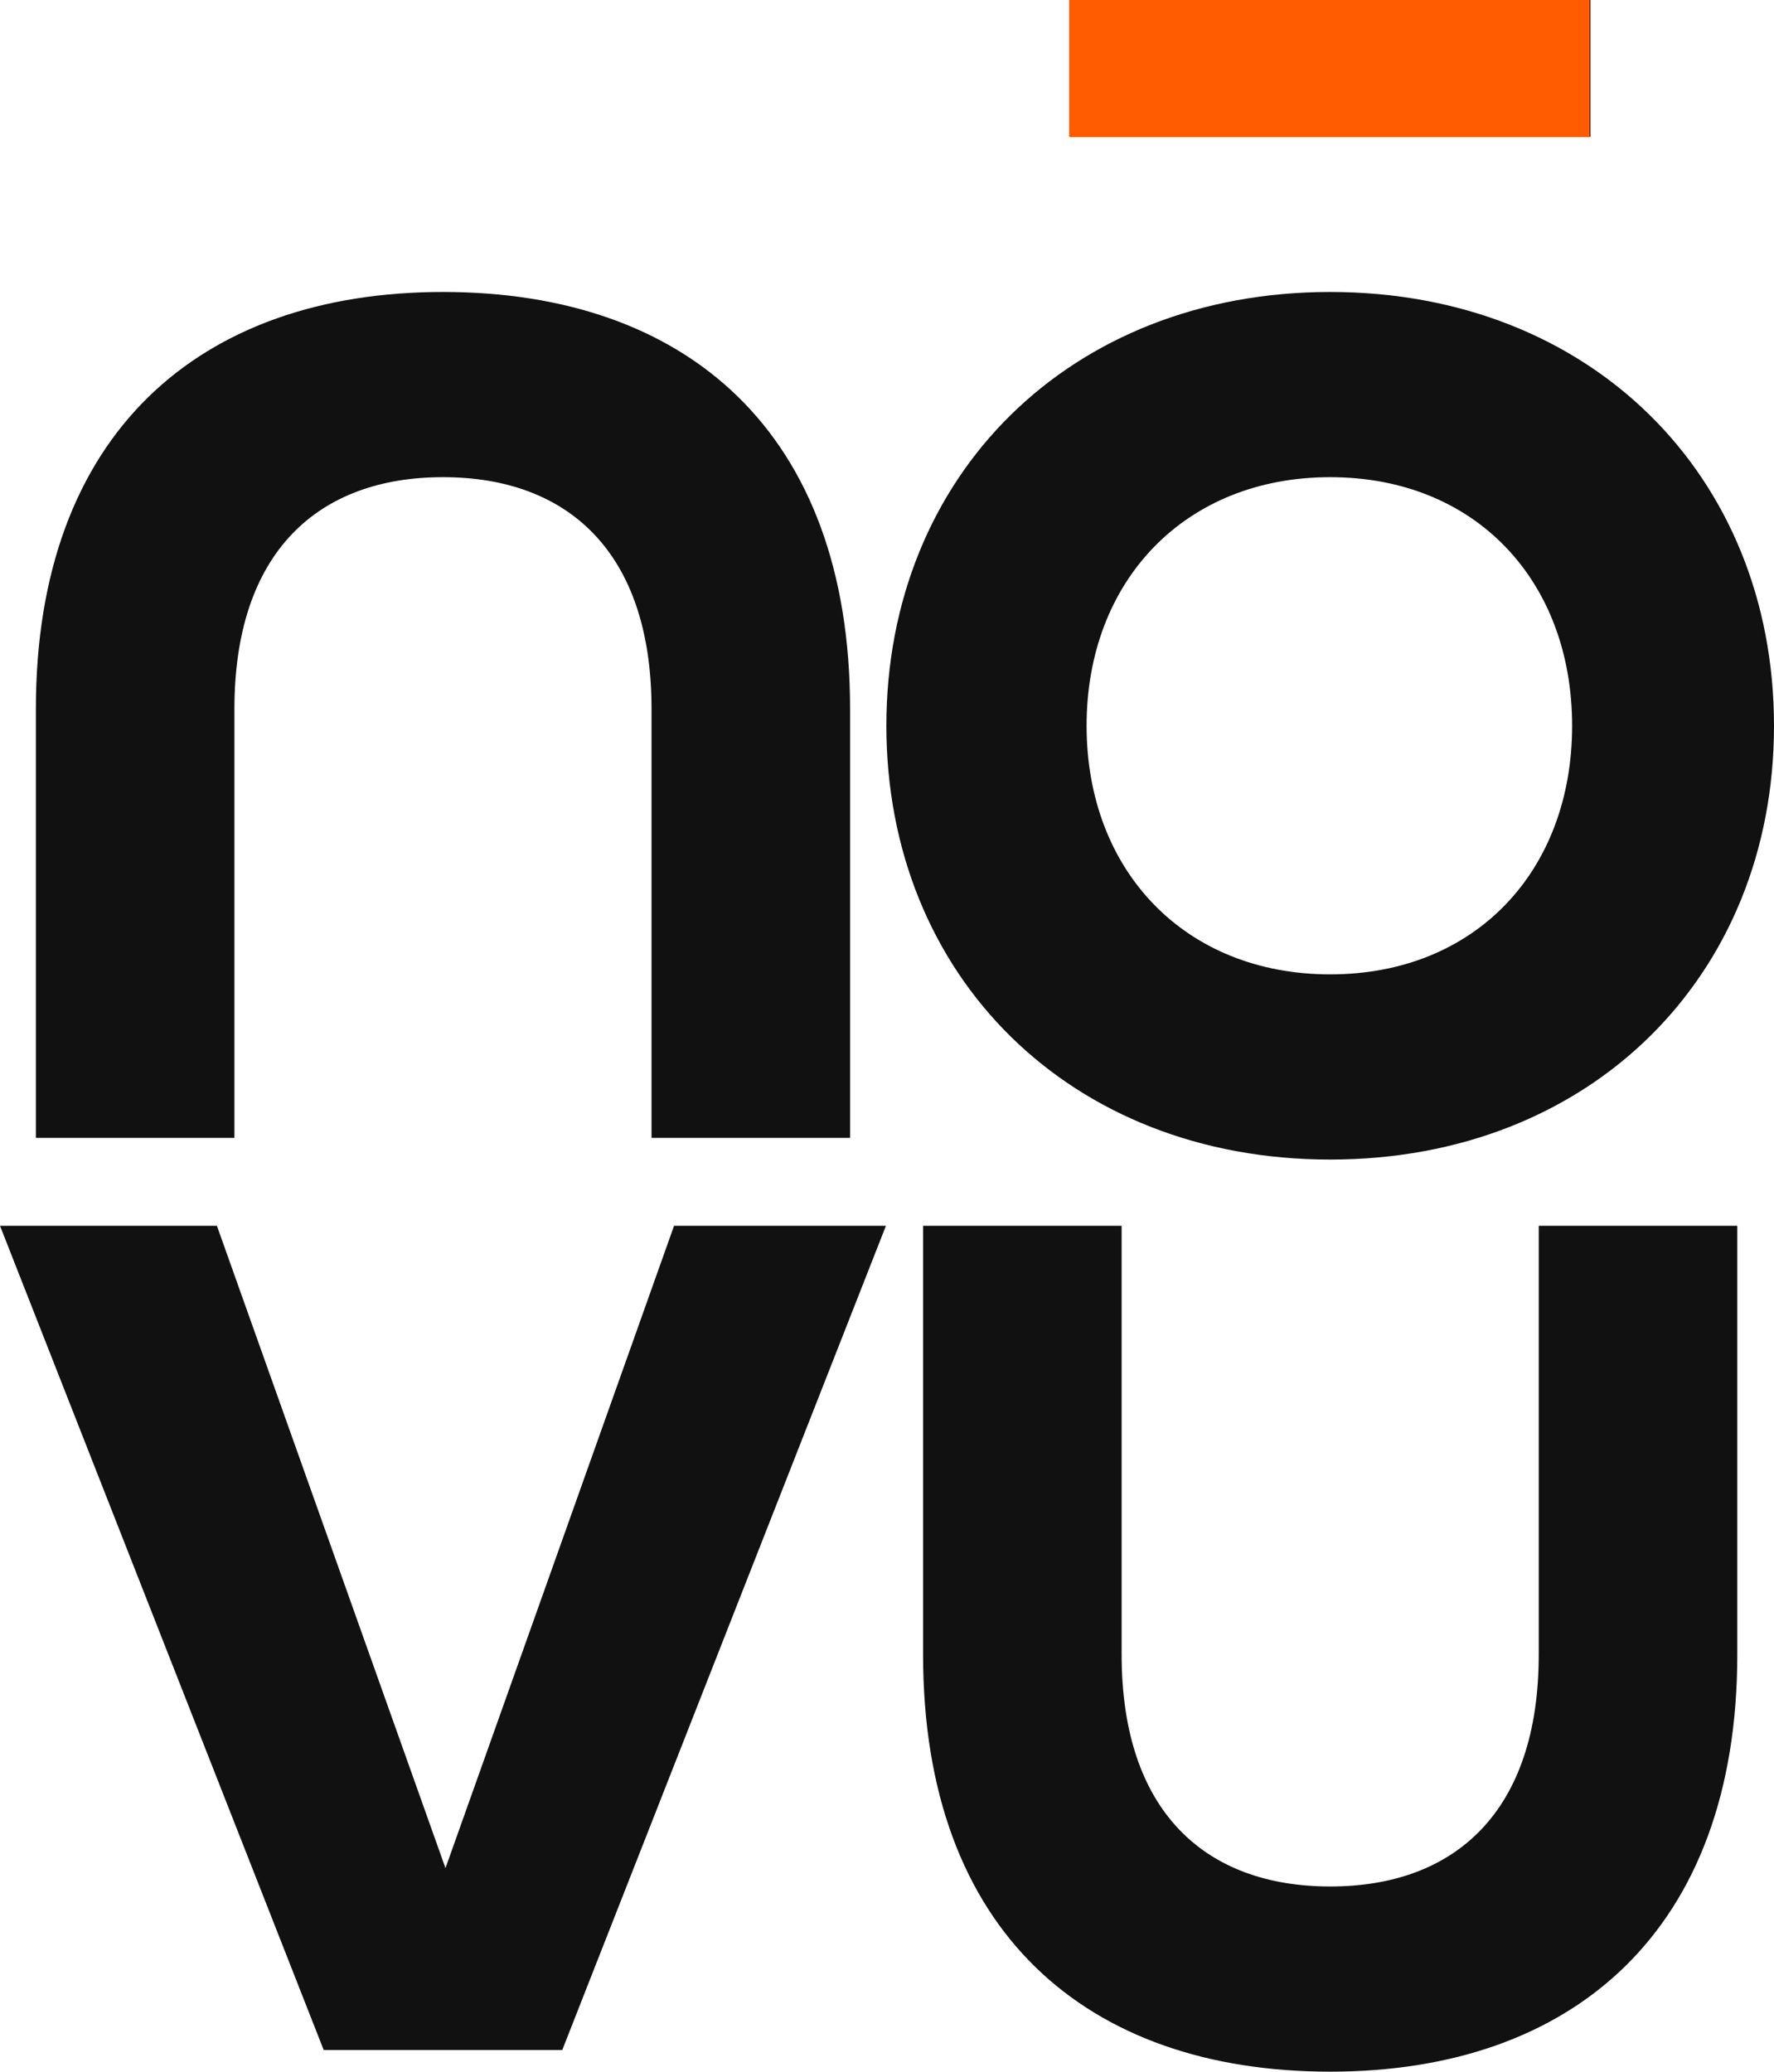 <svg viewBox="0 0 297.71 347.67" xmlns="http://www.w3.org/2000/svg" data-name="Layer 2" id="Layer_2">
  <defs>
    <style>
      .cls-1 {
        fill: #111;
      }

      .cls-2 {
        fill: #ff5b00;
      }
    </style>
  </defs>
  <g data-name="Layer 1" id="Layer_1-2">
    <g>
      <g>
        <g>
          <path d="M6.02,119c0-46.2,27.44-70,68.32-70s68.32,23.52,68.32,70v71.96h-33.32v-71.96c0-26.32-14-38.92-35-38.92s-35,12.6-35,38.92v71.96H6.02v-71.96Z" class="cls-1"></path>
          <path d="M0,205.71h36.4l38.36,107.8,38.36-107.8h35.56l-54.32,138.32h-40.04L0,205.71Z" class="cls-1"></path>
        </g>
        <g>
          <path d="M154.91,277.67v-71.96h33.32v71.96c0,26.32,14,38.92,35,38.92s35-12.6,35-38.92v-71.96h33.32v71.96c0,46.2-27.44,70-68.32,70s-68.32-23.52-68.32-70Z" class="cls-1"></path>
          <path d="M148.75,121.8c0-42,30.8-72.8,74.48-72.8s74.48,30.8,74.48,72.8-30.8,72.8-74.48,72.8-74.48-30.8-74.48-72.8ZM179.55,0h87.36v22.96h-87.36V0ZM263.83,121.8c0-24.36-16.24-41.72-40.6-41.72s-40.88,17.36-40.88,41.72,16.52,41.72,40.88,41.72,40.6-17.36,40.6-41.72Z" class="cls-1"></path>
        </g>
      </g>
      <rect height="22.96" width="87.36" x="179.41" class="cls-2"></rect>
    </g>
  </g>
</svg>
